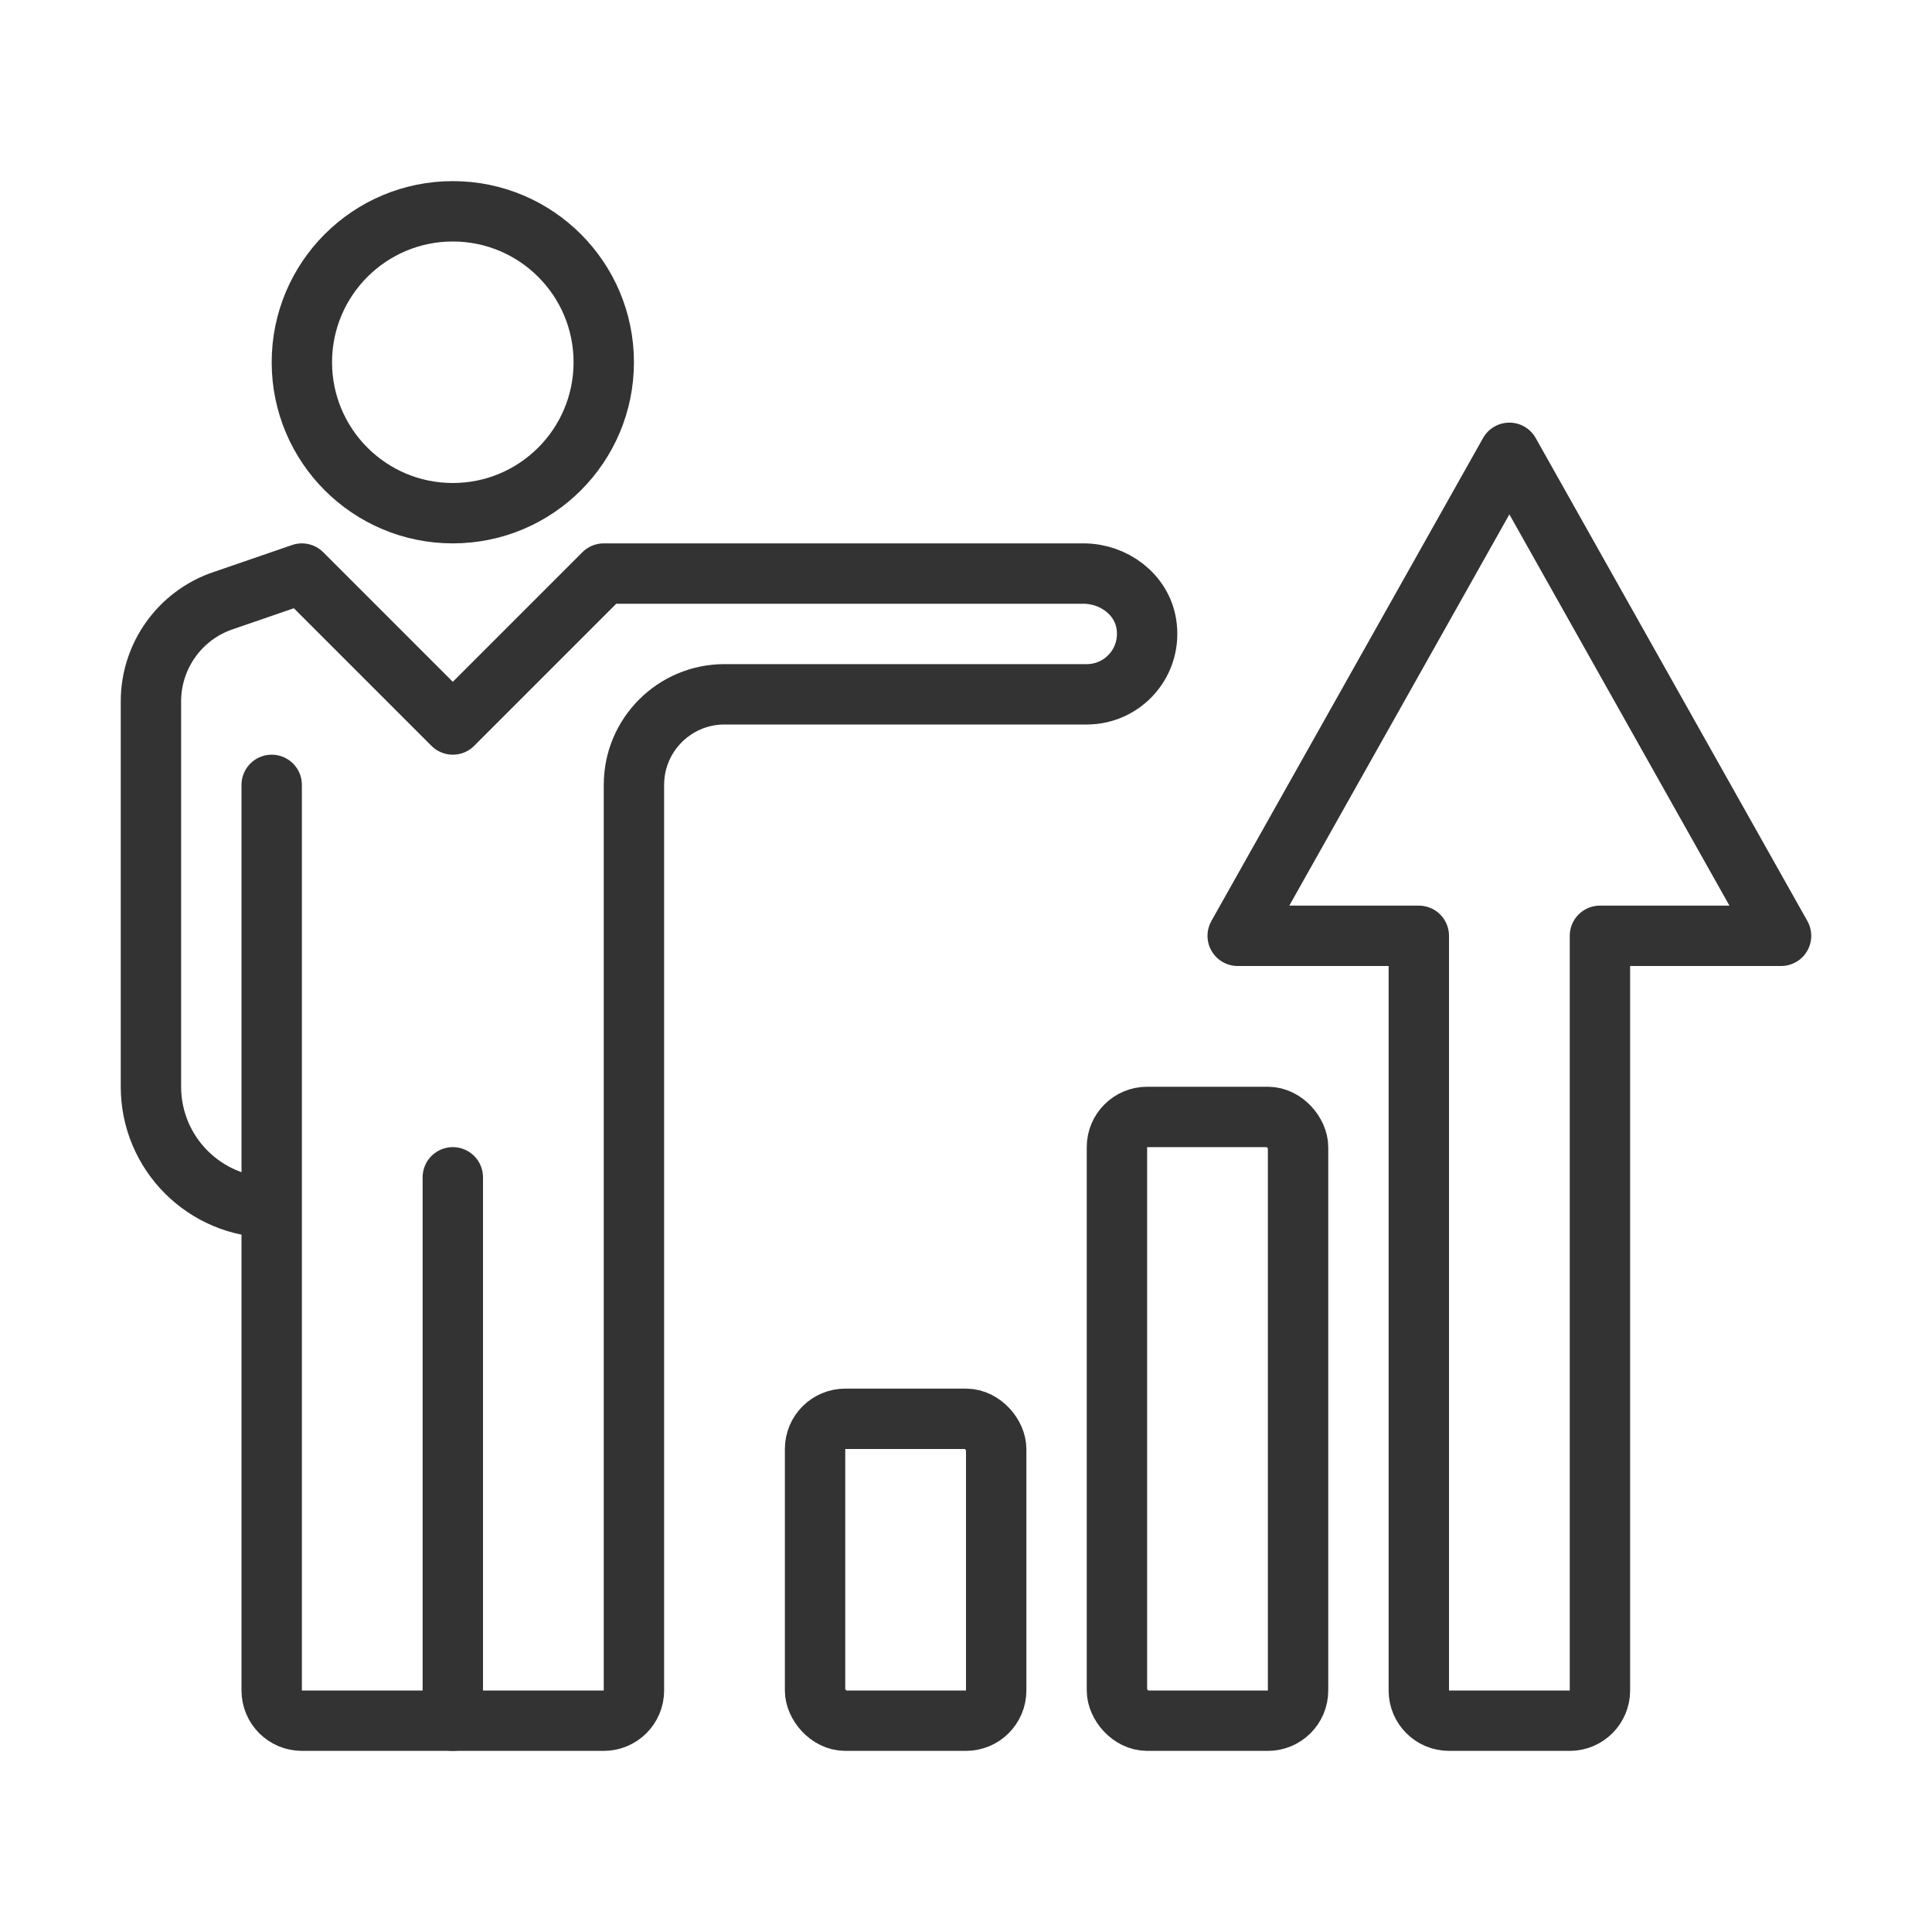 <svg viewBox="0 0 64 64" xmlns="http://www.w3.org/2000/svg"><g fill="none" stroke="#333" stroke-linejoin="round" stroke-width="2"><g stroke-linecap="round"><path d="m9 26v30c0 .552.448 1 1 1h10c.552 0 1-.448 1-1v-30c0-1.657 1.343-3 3-3h12c1.215 0 2.176-1.083 1.973-2.336-.16-.983-1.083-1.664-2.08-1.664h-15.893l-5 5-5-5-2.591.892c-1.436.475-2.409 1.826-2.409 3.339v12.769c0 2.209 1.791 4 4 4"/><path d="m15 39v18"/><circle cx="15" cy="12" r="5"/></g><path d="m47 31h-6l9-16 9 16h-6v25c0 .552-.448 1-1 1h-4c-.552 0-1-.448-1-1z"/><rect height="20" rx="1" width="6" x="37" y="37"/><rect height="10" rx="1" width="6" x="27" y="47"/></g></svg>